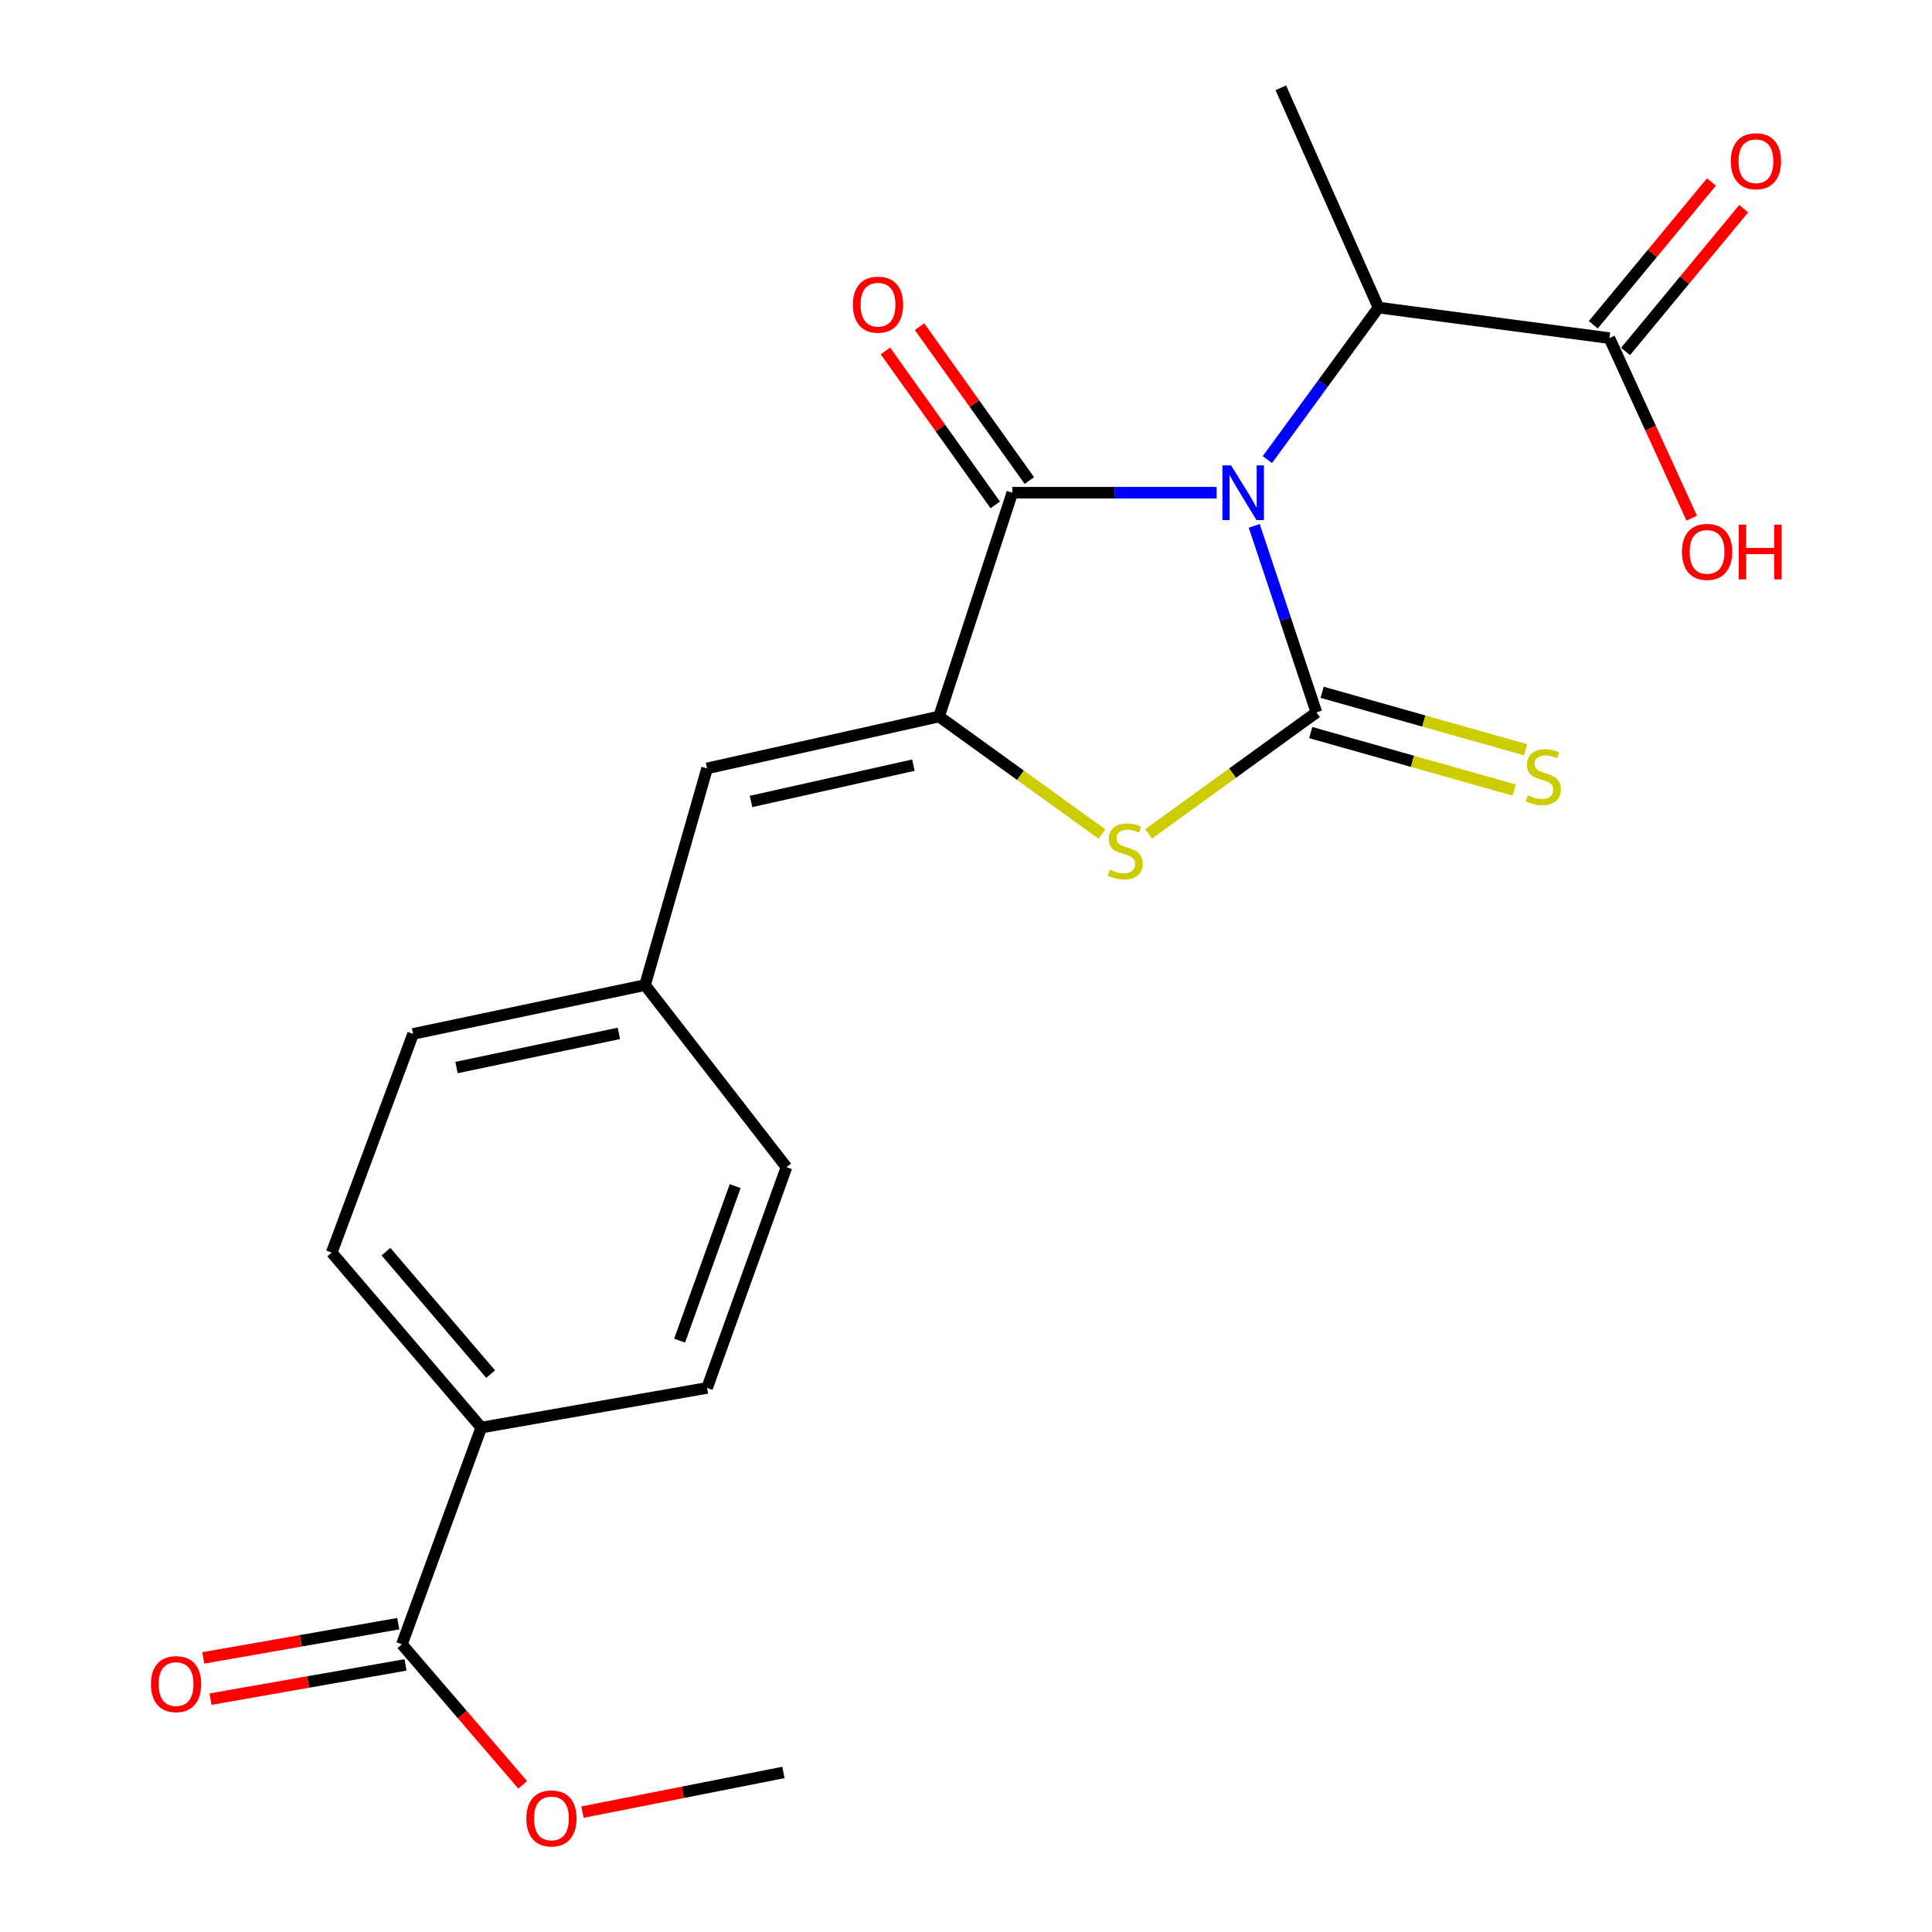 <?xml version='1.0' encoding='iso-8859-1'?>
<svg version='1.1' baseProfile='full'
              xmlns='http://www.w3.org/2000/svg'
                      xmlns:rdkit='http://www.rdkit.org/xml'
                      xmlns:xlink='http://www.w3.org/1999/xlink'
                  xml:space='preserve'
width='1000px' height='1000px' viewBox='0 0 1000 1000'>
<!-- END OF HEADER -->
<rect style='opacity:1.0;fill:#FFFFFF;stroke:none' width='1000' height='1000' x='0' y='0'> </rect>
<path class='bond-0' d='M 649.192,272.187 L 665.287,320.471' style='fill:none;fill-rule:evenodd;stroke:#0000FF;stroke-width:6px;stroke-linecap:butt;stroke-linejoin:miter;stroke-opacity:1' />
<path class='bond-0' d='M 665.287,320.471 L 681.381,368.756' style='fill:none;fill-rule:evenodd;stroke:#000000;stroke-width:6px;stroke-linecap:butt;stroke-linejoin:miter;stroke-opacity:1' />
<path class='bond-1' d='M 629.745,255.03 L 576.857,255.03' style='fill:none;fill-rule:evenodd;stroke:#0000FF;stroke-width:6px;stroke-linecap:butt;stroke-linejoin:miter;stroke-opacity:1' />
<path class='bond-1' d='M 576.857,255.03 L 523.968,255.03' style='fill:none;fill-rule:evenodd;stroke:#000000;stroke-width:6px;stroke-linecap:butt;stroke-linejoin:miter;stroke-opacity:1' />
<path class='bond-4' d='M 655.988,237.902 L 684.744,198.548' style='fill:none;fill-rule:evenodd;stroke:#0000FF;stroke-width:6px;stroke-linecap:butt;stroke-linejoin:miter;stroke-opacity:1' />
<path class='bond-4' d='M 684.744,198.548 L 713.5,159.193' style='fill:none;fill-rule:evenodd;stroke:#000000;stroke-width:6px;stroke-linecap:butt;stroke-linejoin:miter;stroke-opacity:1' />
<path class='bond-3' d='M 681.381,368.756 L 637.959,400.179' style='fill:none;fill-rule:evenodd;stroke:#000000;stroke-width:6px;stroke-linecap:butt;stroke-linejoin:miter;stroke-opacity:1' />
<path class='bond-3' d='M 637.959,400.179 L 594.537,431.603' style='fill:none;fill-rule:evenodd;stroke:#CCCC00;stroke-width:6px;stroke-linecap:butt;stroke-linejoin:miter;stroke-opacity:1' />
<path class='bond-7' d='M 678.436,379.182 L 731.094,394.058' style='fill:none;fill-rule:evenodd;stroke:#000000;stroke-width:6px;stroke-linecap:butt;stroke-linejoin:miter;stroke-opacity:1' />
<path class='bond-7' d='M 731.094,394.058 L 783.751,408.933' style='fill:none;fill-rule:evenodd;stroke:#CCCC00;stroke-width:6px;stroke-linecap:butt;stroke-linejoin:miter;stroke-opacity:1' />
<path class='bond-7' d='M 684.327,358.329 L 736.984,373.205' style='fill:none;fill-rule:evenodd;stroke:#000000;stroke-width:6px;stroke-linecap:butt;stroke-linejoin:miter;stroke-opacity:1' />
<path class='bond-7' d='M 736.984,373.205 L 789.642,388.08' style='fill:none;fill-rule:evenodd;stroke:#CCCC00;stroke-width:6px;stroke-linecap:butt;stroke-linejoin:miter;stroke-opacity:1' />
<path class='bond-2' d='M 523.968,255.03 L 486.048,370.863' style='fill:none;fill-rule:evenodd;stroke:#000000;stroke-width:6px;stroke-linecap:butt;stroke-linejoin:miter;stroke-opacity:1' />
<path class='bond-9' d='M 532.788,248.737 L 504.366,208.906' style='fill:none;fill-rule:evenodd;stroke:#000000;stroke-width:6px;stroke-linecap:butt;stroke-linejoin:miter;stroke-opacity:1' />
<path class='bond-9' d='M 504.366,208.906 L 475.945,169.074' style='fill:none;fill-rule:evenodd;stroke:#FF0000;stroke-width:6px;stroke-linecap:butt;stroke-linejoin:miter;stroke-opacity:1' />
<path class='bond-9' d='M 515.149,261.323 L 486.728,221.492' style='fill:none;fill-rule:evenodd;stroke:#000000;stroke-width:6px;stroke-linecap:butt;stroke-linejoin:miter;stroke-opacity:1' />
<path class='bond-9' d='M 486.728,221.492 L 458.306,181.66' style='fill:none;fill-rule:evenodd;stroke:#FF0000;stroke-width:6px;stroke-linecap:butt;stroke-linejoin:miter;stroke-opacity:1' />
<path class='bond-5' d='M 486.048,370.863 L 365.989,397.72' style='fill:none;fill-rule:evenodd;stroke:#000000;stroke-width:6px;stroke-linecap:butt;stroke-linejoin:miter;stroke-opacity:1' />
<path class='bond-5' d='M 472.769,396.038 L 388.729,414.838' style='fill:none;fill-rule:evenodd;stroke:#000000;stroke-width:6px;stroke-linecap:butt;stroke-linejoin:miter;stroke-opacity:1' />
<path class='bond-22' d='M 486.048,370.863 L 528.2,401.276' style='fill:none;fill-rule:evenodd;stroke:#000000;stroke-width:6px;stroke-linecap:butt;stroke-linejoin:miter;stroke-opacity:1' />
<path class='bond-22' d='M 528.2,401.276 L 570.352,431.689' style='fill:none;fill-rule:evenodd;stroke:#CCCC00;stroke-width:6px;stroke-linecap:butt;stroke-linejoin:miter;stroke-opacity:1' />
<path class='bond-6' d='M 713.5,159.193 L 833.028,175.011' style='fill:none;fill-rule:evenodd;stroke:#000000;stroke-width:6px;stroke-linecap:butt;stroke-linejoin:miter;stroke-opacity:1' />
<path class='bond-20' d='M 713.5,159.193 L 662.951,45.455' style='fill:none;fill-rule:evenodd;stroke:#000000;stroke-width:6px;stroke-linecap:butt;stroke-linejoin:miter;stroke-opacity:1' />
<path class='bond-13' d='M 365.989,397.72 L 333.871,509.881' style='fill:none;fill-rule:evenodd;stroke:#000000;stroke-width:6px;stroke-linecap:butt;stroke-linejoin:miter;stroke-opacity:1' />
<path class='bond-11' d='M 841.375,181.919 L 871.957,144.968' style='fill:none;fill-rule:evenodd;stroke:#000000;stroke-width:6px;stroke-linecap:butt;stroke-linejoin:miter;stroke-opacity:1' />
<path class='bond-11' d='M 871.957,144.968 L 902.539,108.017' style='fill:none;fill-rule:evenodd;stroke:#FF0000;stroke-width:6px;stroke-linecap:butt;stroke-linejoin:miter;stroke-opacity:1' />
<path class='bond-11' d='M 824.682,168.103 L 855.264,131.152' style='fill:none;fill-rule:evenodd;stroke:#000000;stroke-width:6px;stroke-linecap:butt;stroke-linejoin:miter;stroke-opacity:1' />
<path class='bond-11' d='M 855.264,131.152 L 885.846,94.201' style='fill:none;fill-rule:evenodd;stroke:#FF0000;stroke-width:6px;stroke-linecap:butt;stroke-linejoin:miter;stroke-opacity:1' />
<path class='bond-16' d='M 833.028,175.011 L 854.334,221.611' style='fill:none;fill-rule:evenodd;stroke:#000000;stroke-width:6px;stroke-linecap:butt;stroke-linejoin:miter;stroke-opacity:1' />
<path class='bond-16' d='M 854.334,221.611 L 875.64,268.212' style='fill:none;fill-rule:evenodd;stroke:#FF0000;stroke-width:6px;stroke-linecap:butt;stroke-linejoin:miter;stroke-opacity:1' />
<path class='bond-8' d='M 208.022,851.083 L 249.097,738.91' style='fill:none;fill-rule:evenodd;stroke:#000000;stroke-width:6px;stroke-linecap:butt;stroke-linejoin:miter;stroke-opacity:1' />
<path class='bond-12' d='M 206.149,840.412 L 155.686,849.273' style='fill:none;fill-rule:evenodd;stroke:#000000;stroke-width:6px;stroke-linecap:butt;stroke-linejoin:miter;stroke-opacity:1' />
<path class='bond-12' d='M 155.686,849.273 L 105.223,858.134' style='fill:none;fill-rule:evenodd;stroke:#FF0000;stroke-width:6px;stroke-linecap:butt;stroke-linejoin:miter;stroke-opacity:1' />
<path class='bond-12' d='M 209.896,861.755 L 159.434,870.616' style='fill:none;fill-rule:evenodd;stroke:#000000;stroke-width:6px;stroke-linecap:butt;stroke-linejoin:miter;stroke-opacity:1' />
<path class='bond-12' d='M 159.434,870.616 L 108.971,879.476' style='fill:none;fill-rule:evenodd;stroke:#FF0000;stroke-width:6px;stroke-linecap:butt;stroke-linejoin:miter;stroke-opacity:1' />
<path class='bond-17' d='M 208.022,851.083 L 239.295,887.463' style='fill:none;fill-rule:evenodd;stroke:#000000;stroke-width:6px;stroke-linecap:butt;stroke-linejoin:miter;stroke-opacity:1' />
<path class='bond-17' d='M 239.295,887.463 L 270.567,923.842' style='fill:none;fill-rule:evenodd;stroke:#FF0000;stroke-width:6px;stroke-linecap:butt;stroke-linejoin:miter;stroke-opacity:1' />
<path class='bond-10' d='M 249.097,738.91 L 171.691,648.346' style='fill:none;fill-rule:evenodd;stroke:#000000;stroke-width:6px;stroke-linecap:butt;stroke-linejoin:miter;stroke-opacity:1' />
<path class='bond-10' d='M 253.958,711.247 L 199.774,647.852' style='fill:none;fill-rule:evenodd;stroke:#000000;stroke-width:6px;stroke-linecap:butt;stroke-linejoin:miter;stroke-opacity:1' />
<path class='bond-23' d='M 249.097,738.91 L 365.989,718.385' style='fill:none;fill-rule:evenodd;stroke:#000000;stroke-width:6px;stroke-linecap:butt;stroke-linejoin:miter;stroke-opacity:1' />
<path class='bond-18' d='M 333.871,509.881 L 407.076,604.129' style='fill:none;fill-rule:evenodd;stroke:#000000;stroke-width:6px;stroke-linecap:butt;stroke-linejoin:miter;stroke-opacity:1' />
<path class='bond-19' d='M 333.871,509.881 L 213.825,535.15' style='fill:none;fill-rule:evenodd;stroke:#000000;stroke-width:6px;stroke-linecap:butt;stroke-linejoin:miter;stroke-opacity:1' />
<path class='bond-19' d='M 320.327,534.876 L 236.295,552.564' style='fill:none;fill-rule:evenodd;stroke:#000000;stroke-width:6px;stroke-linecap:butt;stroke-linejoin:miter;stroke-opacity:1' />
<path class='bond-14' d='M 171.691,648.346 L 213.825,535.15' style='fill:none;fill-rule:evenodd;stroke:#000000;stroke-width:6px;stroke-linecap:butt;stroke-linejoin:miter;stroke-opacity:1' />
<path class='bond-15' d='M 365.989,718.385 L 407.076,604.129' style='fill:none;fill-rule:evenodd;stroke:#000000;stroke-width:6px;stroke-linecap:butt;stroke-linejoin:miter;stroke-opacity:1' />
<path class='bond-15' d='M 351.762,693.914 L 380.522,613.935' style='fill:none;fill-rule:evenodd;stroke:#000000;stroke-width:6px;stroke-linecap:butt;stroke-linejoin:miter;stroke-opacity:1' />
<path class='bond-21' d='M 301.489,937.958 L 353.494,927.686' style='fill:none;fill-rule:evenodd;stroke:#FF0000;stroke-width:6px;stroke-linecap:butt;stroke-linejoin:miter;stroke-opacity:1' />
<path class='bond-21' d='M 353.494,927.686 L 405.499,917.415' style='fill:none;fill-rule:evenodd;stroke:#000000;stroke-width:6px;stroke-linecap:butt;stroke-linejoin:miter;stroke-opacity:1' />
<path  class='atom-0' d='M 637.213 240.87
L 646.493 255.87
Q 647.413 257.35, 648.893 260.03
Q 650.373 262.71, 650.453 262.87
L 650.453 240.87
L 654.213 240.87
L 654.213 269.19
L 650.333 269.19
L 640.373 252.79
Q 639.213 250.87, 637.973 248.67
Q 636.773 246.47, 636.413 245.79
L 636.413 269.19
L 632.733 269.19
L 632.733 240.87
L 637.213 240.87
' fill='#0000FF'/>
<path  class='atom-4' d='M 574.402 450.104
Q 574.722 450.224, 576.042 450.784
Q 577.362 451.344, 578.802 451.704
Q 580.282 452.024, 581.722 452.024
Q 584.402 452.024, 585.962 450.744
Q 587.522 449.424, 587.522 447.144
Q 587.522 445.584, 586.722 444.624
Q 585.962 443.664, 584.762 443.144
Q 583.562 442.624, 581.562 442.024
Q 579.042 441.264, 577.522 440.544
Q 576.042 439.824, 574.962 438.304
Q 573.922 436.784, 573.922 434.224
Q 573.922 430.664, 576.322 428.464
Q 578.762 426.264, 583.562 426.264
Q 586.842 426.264, 590.562 427.824
L 589.642 430.904
Q 586.242 429.504, 583.682 429.504
Q 580.922 429.504, 579.402 430.664
Q 577.882 431.784, 577.922 433.744
Q 577.922 435.264, 578.682 436.184
Q 579.482 437.104, 580.602 437.624
Q 581.762 438.144, 583.682 438.744
Q 586.242 439.544, 587.762 440.344
Q 589.282 441.144, 590.362 442.784
Q 591.482 444.384, 591.482 447.144
Q 591.482 451.064, 588.842 453.184
Q 586.242 455.264, 581.882 455.264
Q 579.362 455.264, 577.442 454.704
Q 575.562 454.184, 573.322 453.264
L 574.402 450.104
' fill='#CCCC00'/>
<path  class='atom-8' d='M 790.827 411.653
Q 791.147 411.773, 792.467 412.333
Q 793.787 412.893, 795.227 413.253
Q 796.707 413.573, 798.147 413.573
Q 800.827 413.573, 802.387 412.293
Q 803.947 410.973, 803.947 408.693
Q 803.947 407.133, 803.147 406.173
Q 802.387 405.213, 801.187 404.693
Q 799.987 404.173, 797.987 403.573
Q 795.467 402.813, 793.947 402.093
Q 792.467 401.373, 791.387 399.853
Q 790.347 398.333, 790.347 395.773
Q 790.347 392.213, 792.747 390.013
Q 795.187 387.813, 799.987 387.813
Q 803.267 387.813, 806.987 389.373
L 806.067 392.453
Q 802.667 391.053, 800.107 391.053
Q 797.347 391.053, 795.827 392.213
Q 794.307 393.333, 794.347 395.293
Q 794.347 396.813, 795.107 397.733
Q 795.907 398.653, 797.027 399.173
Q 798.187 399.693, 800.107 400.293
Q 802.667 401.093, 804.187 401.893
Q 805.707 402.693, 806.787 404.333
Q 807.907 405.933, 807.907 408.693
Q 807.907 412.613, 805.267 414.733
Q 802.667 416.813, 798.307 416.813
Q 795.787 416.813, 793.867 416.253
Q 791.987 415.733, 789.747 414.813
L 790.827 411.653
' fill='#CCCC00'/>
<path  class='atom-10' d='M 441.459 157.696
Q 441.459 150.896, 444.819 147.096
Q 448.179 143.296, 454.459 143.296
Q 460.739 143.296, 464.099 147.096
Q 467.459 150.896, 467.459 157.696
Q 467.459 164.576, 464.059 168.496
Q 460.659 172.376, 454.459 172.376
Q 448.219 172.376, 444.819 168.496
Q 441.459 164.616, 441.459 157.696
M 454.459 169.176
Q 458.779 169.176, 461.099 166.296
Q 463.459 163.376, 463.459 157.696
Q 463.459 152.136, 461.099 149.336
Q 458.779 146.496, 454.459 146.496
Q 450.139 146.496, 447.779 149.296
Q 445.459 152.096, 445.459 157.696
Q 445.459 163.416, 447.779 166.296
Q 450.139 169.176, 454.459 169.176
' fill='#FF0000'/>
<path  class='atom-12' d='M 895.87 83.455
Q 895.87 76.655, 899.23 72.855
Q 902.59 69.055, 908.87 69.055
Q 915.15 69.055, 918.51 72.855
Q 921.87 76.655, 921.87 83.455
Q 921.87 90.335, 918.47 94.255
Q 915.07 98.135, 908.87 98.135
Q 902.63 98.135, 899.23 94.255
Q 895.87 90.375, 895.87 83.455
M 908.87 94.935
Q 913.19 94.935, 915.51 92.055
Q 917.87 89.135, 917.87 83.455
Q 917.87 77.895, 915.51 75.095
Q 913.19 72.255, 908.87 72.255
Q 904.55 72.255, 902.19 75.055
Q 899.87 77.855, 899.87 83.455
Q 899.87 89.175, 902.19 92.055
Q 904.55 94.935, 908.87 94.935
' fill='#FF0000'/>
<path  class='atom-13' d='M 78.13 871.689
Q 78.13 864.889, 81.49 861.089
Q 84.85 857.289, 91.13 857.289
Q 97.41 857.289, 100.77 861.089
Q 104.13 864.889, 104.13 871.689
Q 104.13 878.569, 100.73 882.489
Q 97.33 886.369, 91.13 886.369
Q 84.89 886.369, 81.49 882.489
Q 78.13 878.609, 78.13 871.689
M 91.13 883.169
Q 95.45 883.169, 97.77 880.289
Q 100.13 877.369, 100.13 871.689
Q 100.13 866.129, 97.77 863.329
Q 95.45 860.489, 91.13 860.489
Q 86.81 860.489, 84.45 863.289
Q 82.13 866.089, 82.13 871.689
Q 82.13 877.409, 84.45 880.289
Q 86.81 883.169, 91.13 883.169
' fill='#FF0000'/>
<path  class='atom-17' d='M 870.577 285.651
Q 870.577 278.851, 873.937 275.051
Q 877.297 271.251, 883.577 271.251
Q 889.857 271.251, 893.217 275.051
Q 896.577 278.851, 896.577 285.651
Q 896.577 292.531, 893.177 296.451
Q 889.777 300.331, 883.577 300.331
Q 877.337 300.331, 873.937 296.451
Q 870.577 292.571, 870.577 285.651
M 883.577 297.131
Q 887.897 297.131, 890.217 294.251
Q 892.577 291.331, 892.577 285.651
Q 892.577 280.091, 890.217 277.291
Q 887.897 274.451, 883.577 274.451
Q 879.257 274.451, 876.897 277.251
Q 874.577 280.051, 874.577 285.651
Q 874.577 291.371, 876.897 294.251
Q 879.257 297.131, 883.577 297.131
' fill='#FF0000'/>
<path  class='atom-17' d='M 899.977 271.571
L 903.817 271.571
L 903.817 283.611
L 918.297 283.611
L 918.297 271.571
L 922.137 271.571
L 922.137 299.891
L 918.297 299.891
L 918.297 286.811
L 903.817 286.811
L 903.817 299.891
L 899.977 299.891
L 899.977 271.571
' fill='#FF0000'/>
<path  class='atom-18' d='M 272.429 941.21
Q 272.429 934.41, 275.789 930.61
Q 279.149 926.81, 285.429 926.81
Q 291.709 926.81, 295.069 930.61
Q 298.429 934.41, 298.429 941.21
Q 298.429 948.09, 295.029 952.01
Q 291.629 955.89, 285.429 955.89
Q 279.189 955.89, 275.789 952.01
Q 272.429 948.13, 272.429 941.21
M 285.429 952.69
Q 289.749 952.69, 292.069 949.81
Q 294.429 946.89, 294.429 941.21
Q 294.429 935.65, 292.069 932.85
Q 289.749 930.01, 285.429 930.01
Q 281.109 930.01, 278.749 932.81
Q 276.429 935.61, 276.429 941.21
Q 276.429 946.93, 278.749 949.81
Q 281.109 952.69, 285.429 952.69
' fill='#FF0000'/>
</svg>
